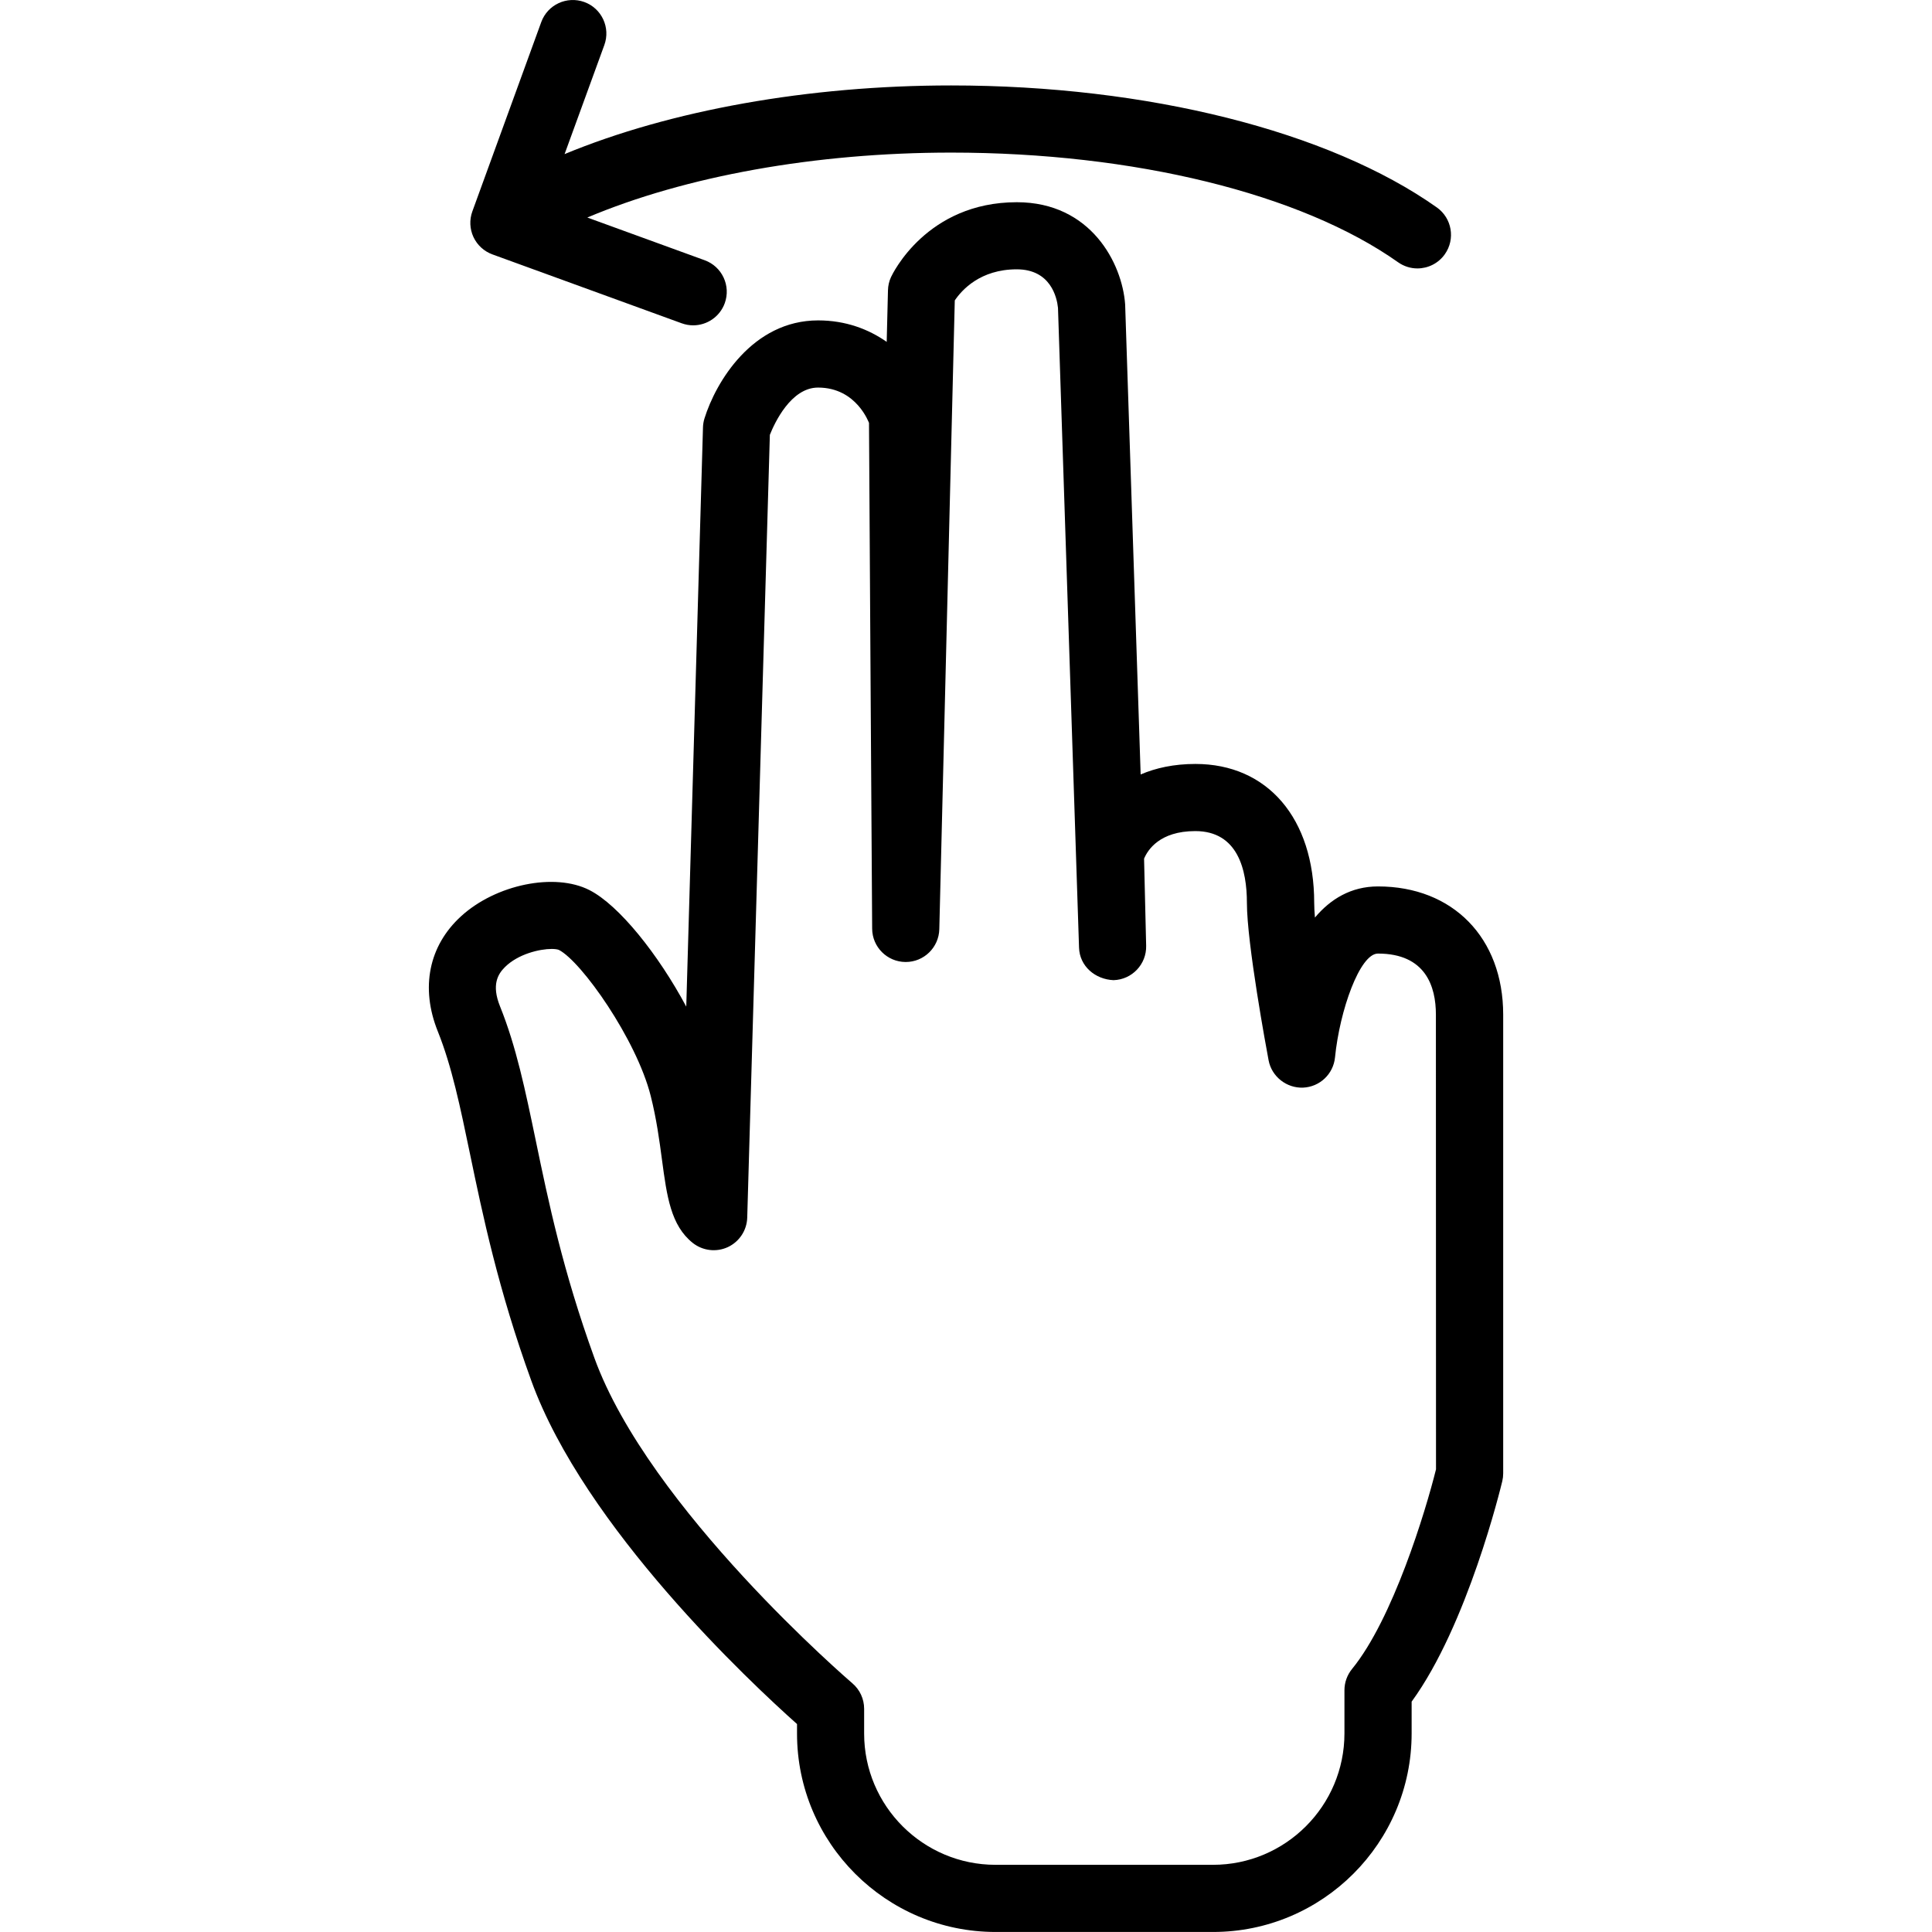 <?xml version="1.0" encoding="iso-8859-1"?>
<!-- Uploaded to: SVG Repo, www.svgrepo.com, Generator: SVG Repo Mixer Tools -->
<svg fill="#000000" height="800px" width="800px" version="1.1" id="Capa_1" xmlns="http://www.w3.org/2000/svg" xmlns:xlink="http://www.w3.org/1999/xlink" 
	 viewBox="0 0 57.544 57.544" xml:space="preserve">
<g>
	<g>
		<path d="M41.044,26.402c-0.806,0-1.417,0.378-1.879,0.927c-0.014-0.172-0.022-0.32-0.022-0.438c0-2.513-1.388-4.137-3.537-4.137
			c-0.643,0-1.183,0.12-1.632,0.313L33.512,9.065c-0.088-1.223-1.021-3.042-3.226-3.042c-2.684,0-3.704,2.137-3.746,2.227
			c-0.058,0.124-0.089,0.259-0.092,0.396l-0.038,1.537c-0.541-0.38-1.225-0.64-2.042-0.64c-1.957,0-3.049,1.837-3.386,2.922
			c-0.027,0.087-0.042,0.177-0.044,0.268L20.44,29.982c-0.829-1.548-2-3.021-2.884-3.471c-1.033-0.527-2.785-0.17-3.825,0.781
			c-0.961,0.879-1.213,2.129-0.691,3.428c0.416,1.034,0.668,2.248,0.96,3.654c0.373,1.795,0.837,4.028,1.825,6.751
			c1.585,4.375,6.534,8.995,7.914,10.225v0.284c0,3.259,2.653,5.909,5.914,5.909h6.477c3.261,0,5.915-2.653,5.915-5.915v-0.945
			c1.663-2.281,2.657-6.387,2.7-6.567c0.018-0.076,0.027-0.154,0.027-0.232V30.219C44.771,27.936,43.274,26.402,41.044,26.402z
			 M42.771,43.763c-0.312,1.255-1.285,4.459-2.501,5.947c-0.146,0.179-0.226,0.402-0.226,0.633v1.285
			c0,2.159-1.756,3.915-3.915,3.915h-6.477c-2.158,0-3.914-1.754-3.914-3.909v-0.738c0-0.293-0.128-0.571-0.352-0.761
			c-0.06-0.052-6.054-5.197-7.683-9.691c-0.938-2.589-1.368-4.653-1.746-6.476c-0.312-1.5-0.581-2.796-1.064-3.994
			c-0.26-0.646-0.06-0.963,0.144-1.167c0.396-0.395,1.038-0.543,1.396-0.543c0.093,0,0.167,0.011,0.212,0.028
			c0.674,0.344,2.312,2.667,2.736,4.349c0.173,0.684,0.26,1.332,0.336,1.904c0.146,1.093,0.263,1.955,0.917,2.476
			c0.296,0.233,0.699,0.283,1.044,0.124c0.343-0.16,0.567-0.5,0.578-0.878l0.674-23.315c0.137-0.346,0.626-1.408,1.435-1.408
			c1.16,0,1.519,1.07,1.518,1.05c0,0.474,0.094,15.066,0.094,15.066c0.003,0.546,0.445,0.988,0.991,0.993c0.003,0,0.006,0,0.009,0
			c0.542,0,0.986-0.433,1-0.976l0.461-18.729c0.205-0.305,0.757-0.926,1.845-0.926c1.01,0,1.198,0.837,1.229,1.148l0.627,19.057
			c0.018,0.55,0.479,0.944,1.028,0.967c0.55-0.016,0.984-0.474,0.971-1.023l-0.062-2.595c0.107-0.259,0.463-0.822,1.526-0.822
			c1.271,0,1.537,1.162,1.537,2.137c0,1.21,0.58,4.338,0.646,4.69c0.092,0.488,0.538,0.833,1.026,0.814
			c0.498-0.021,0.903-0.405,0.952-0.9c0.139-1.4,0.74-3.093,1.278-3.093c1.427,0,1.727,0.988,1.727,1.817L42.771,43.763
			L42.771,43.763z"/>
		<path d="M14.666,7.577l5.638,2.052c0.113,0.041,0.228,0.061,0.342,0.061c0.408,0,0.792-0.252,0.94-0.658
			c0.189-0.518-0.079-1.093-0.598-1.281l-3.495-1.272c2.916-1.232,6.79-1.934,10.837-1.934c5.443,0,10.419,1.221,13.311,3.266
			c0.175,0.124,0.377,0.184,0.576,0.184c0.314,0,0.623-0.148,0.817-0.423c0.319-0.451,0.212-1.075-0.239-1.394
			c-3.217-2.274-8.625-3.633-14.466-3.633c-4.253,0-8.363,0.74-11.513,2.045L18,1.341c0.189-0.519-0.079-1.093-0.597-1.281
			c-0.519-0.187-1.093,0.078-1.282,0.598l-2.052,5.638c-0.091,0.249-0.079,0.524,0.033,0.765C14.214,7.3,14.417,7.486,14.666,7.577z
			"/>
	</g>
</g>
</svg>